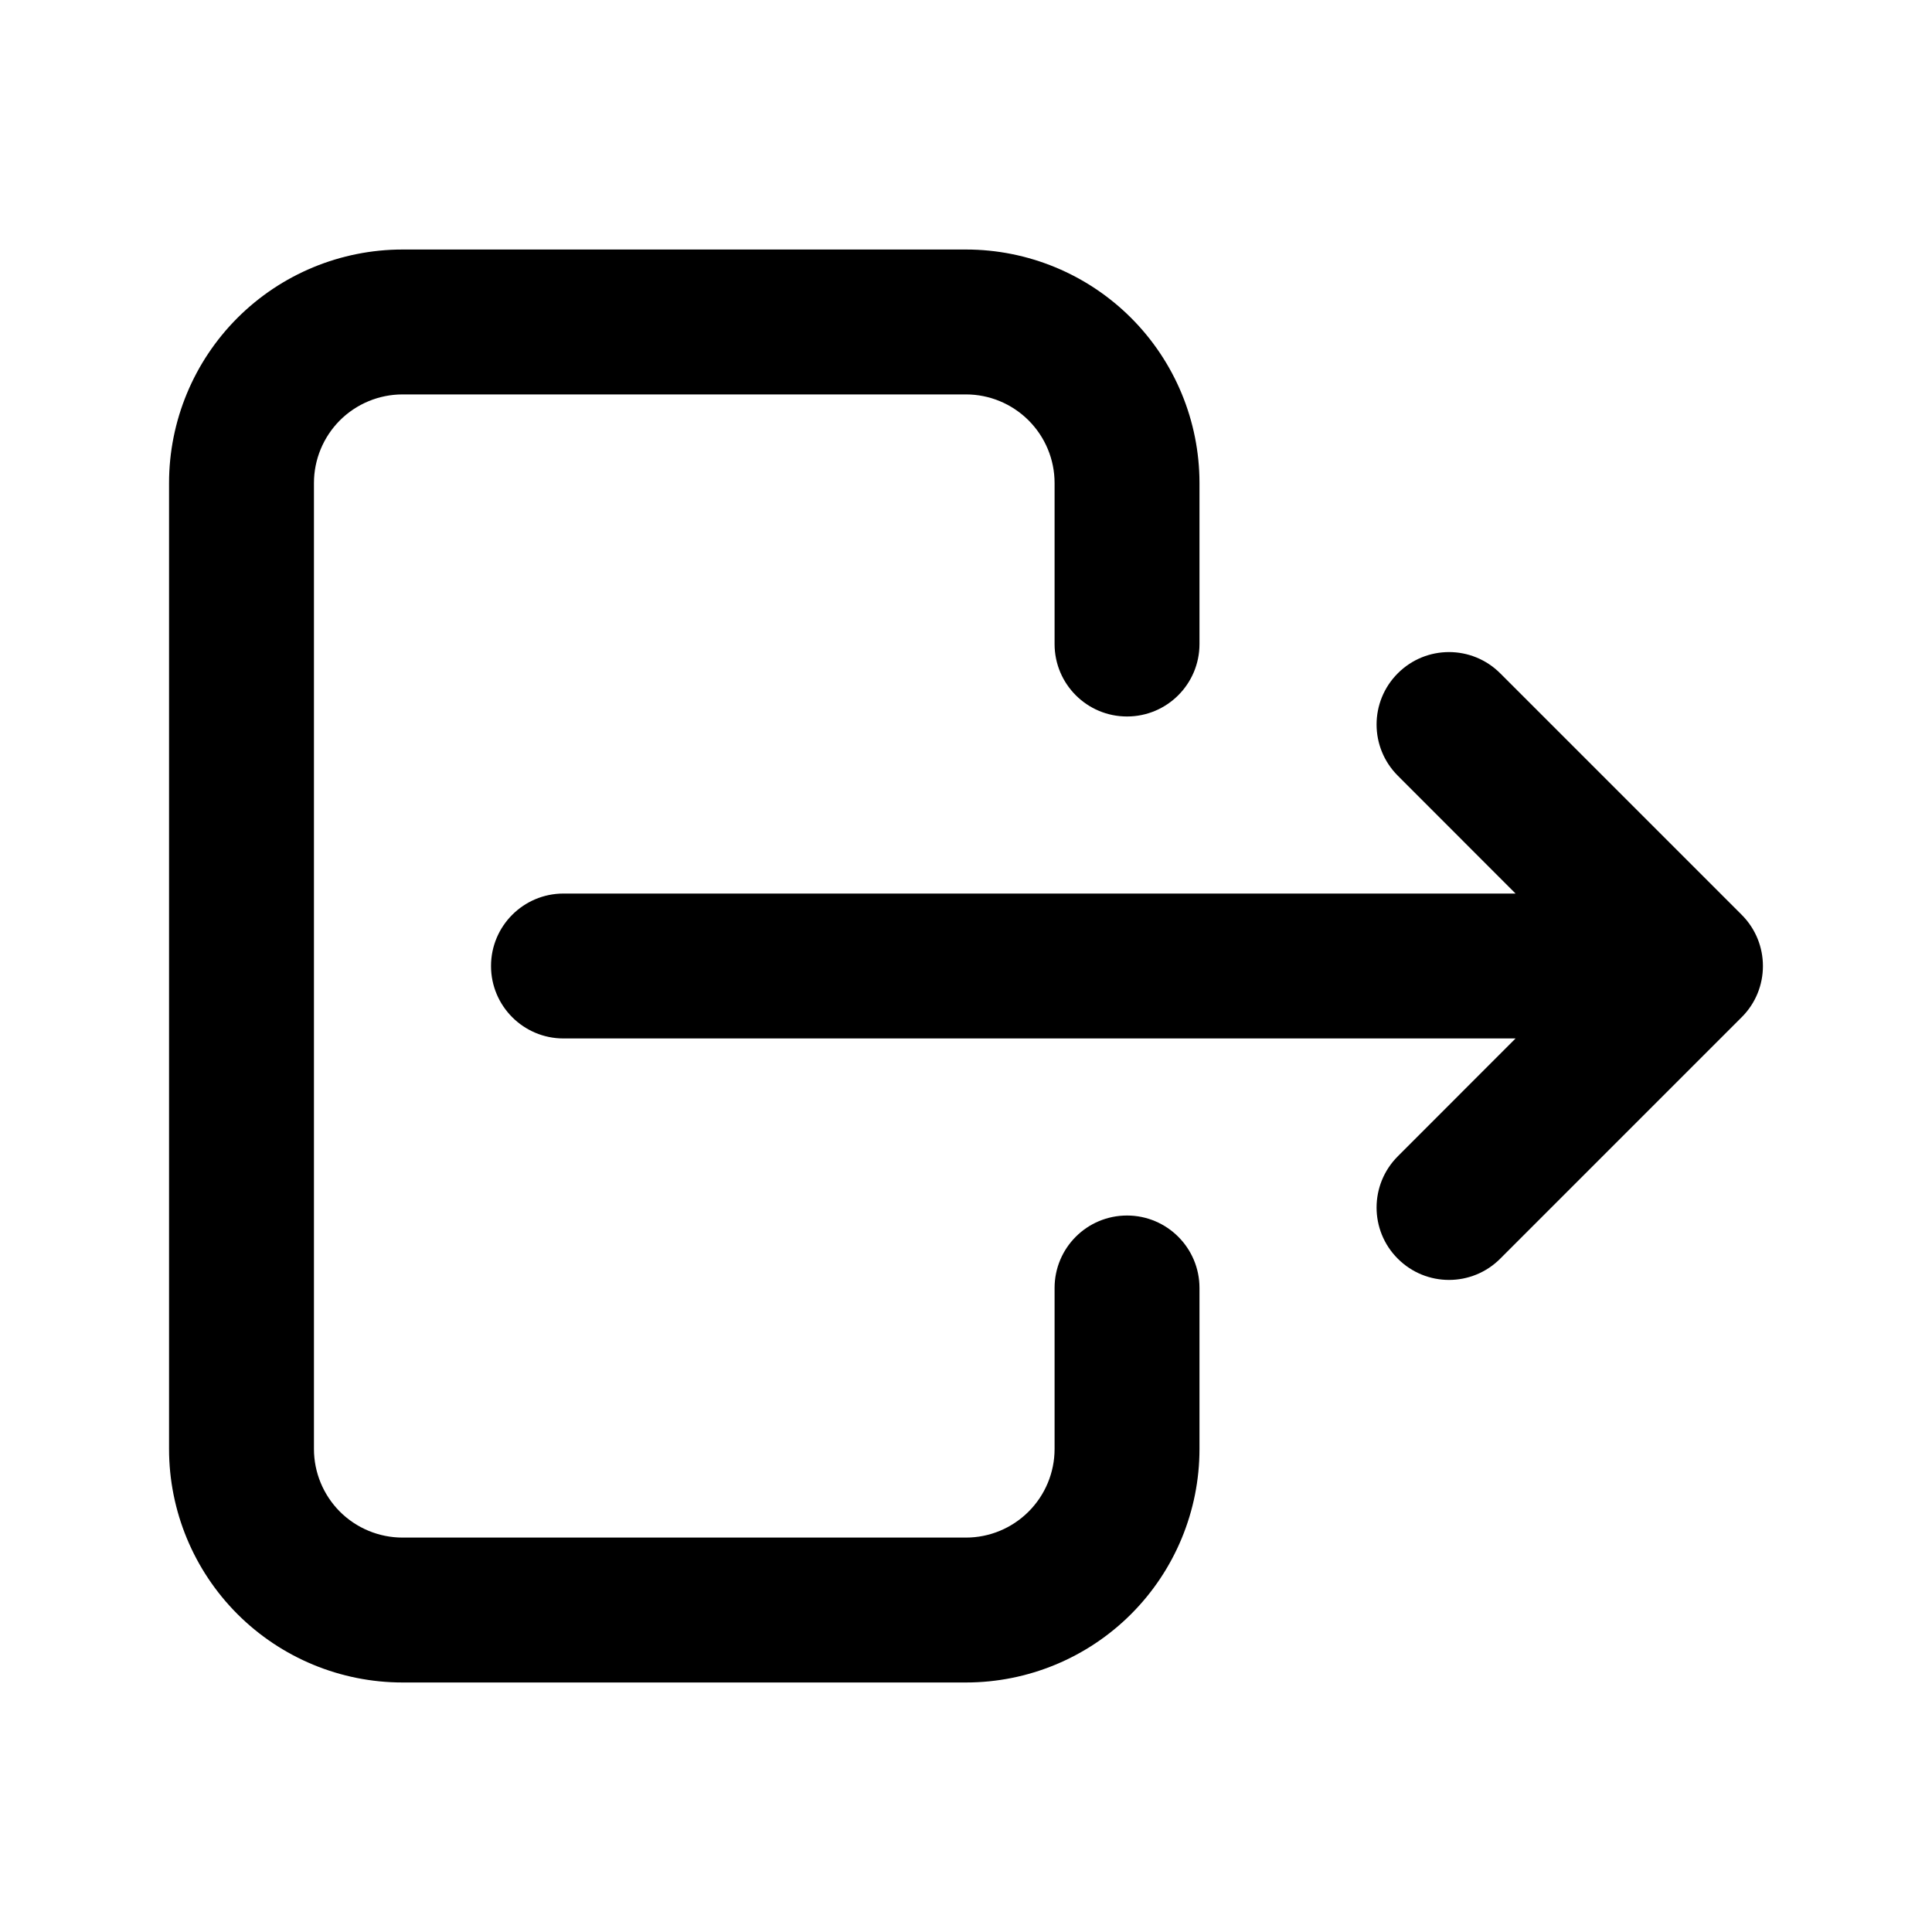 <svg width="20" height="20" viewBox="0 0 20 20" fill="none" xmlns="http://www.w3.org/2000/svg">
  <path fill-rule="evenodd" clip-rule="evenodd" d="M2.458 3.291C2.911 2.838 3.526 2.583 4.167 2.583H10C10.641 2.583 11.256 2.838 11.709 3.291C12.162 3.744 12.417 4.359 12.417 5V6.667C12.417 7.081 12.081 7.417 11.667 7.417C11.252 7.417 10.917 7.081 10.917 6.667V5C10.917 4.757 10.82 4.524 10.648 4.352C10.476 4.18 10.243 4.083 10 4.083H4.167C3.924 4.083 3.69 4.18 3.518 4.352C3.347 4.524 3.25 4.757 3.25 5V15C3.25 15.243 3.347 15.476 3.518 15.648C3.69 15.82 3.924 15.917 4.167 15.917H10C10.243 15.917 10.476 15.82 10.648 15.648C10.82 15.476 10.917 15.243 10.917 15V13.333C10.917 12.919 11.252 12.583 11.667 12.583C12.081 12.583 12.417 12.919 12.417 13.333V15C12.417 15.641 12.162 16.256 11.709 16.709C11.256 17.162 10.641 17.417 10 17.417H4.167C3.526 17.417 2.911 17.162 2.458 16.709C2.005 16.256 1.75 15.641 1.75 15V5C1.75 4.359 2.005 3.744 2.458 3.291Z" fill="currentColor"/>
  <path fill-rule="evenodd" clip-rule="evenodd" d="M14.47 6.97C14.763 6.677 15.237 6.677 15.53 6.97L18.03 9.47C18.323 9.763 18.323 10.238 18.03 10.53L15.53 13.03C15.237 13.323 14.763 13.323 14.47 13.03C14.177 12.738 14.177 12.263 14.47 11.97L15.689 10.75H5.833C5.419 10.75 5.083 10.414 5.083 10C5.083 9.586 5.419 9.25 5.833 9.25H15.689L14.47 8.03C14.177 7.737 14.177 7.263 14.47 6.97Z" fill="currentColor"/>
</svg>

